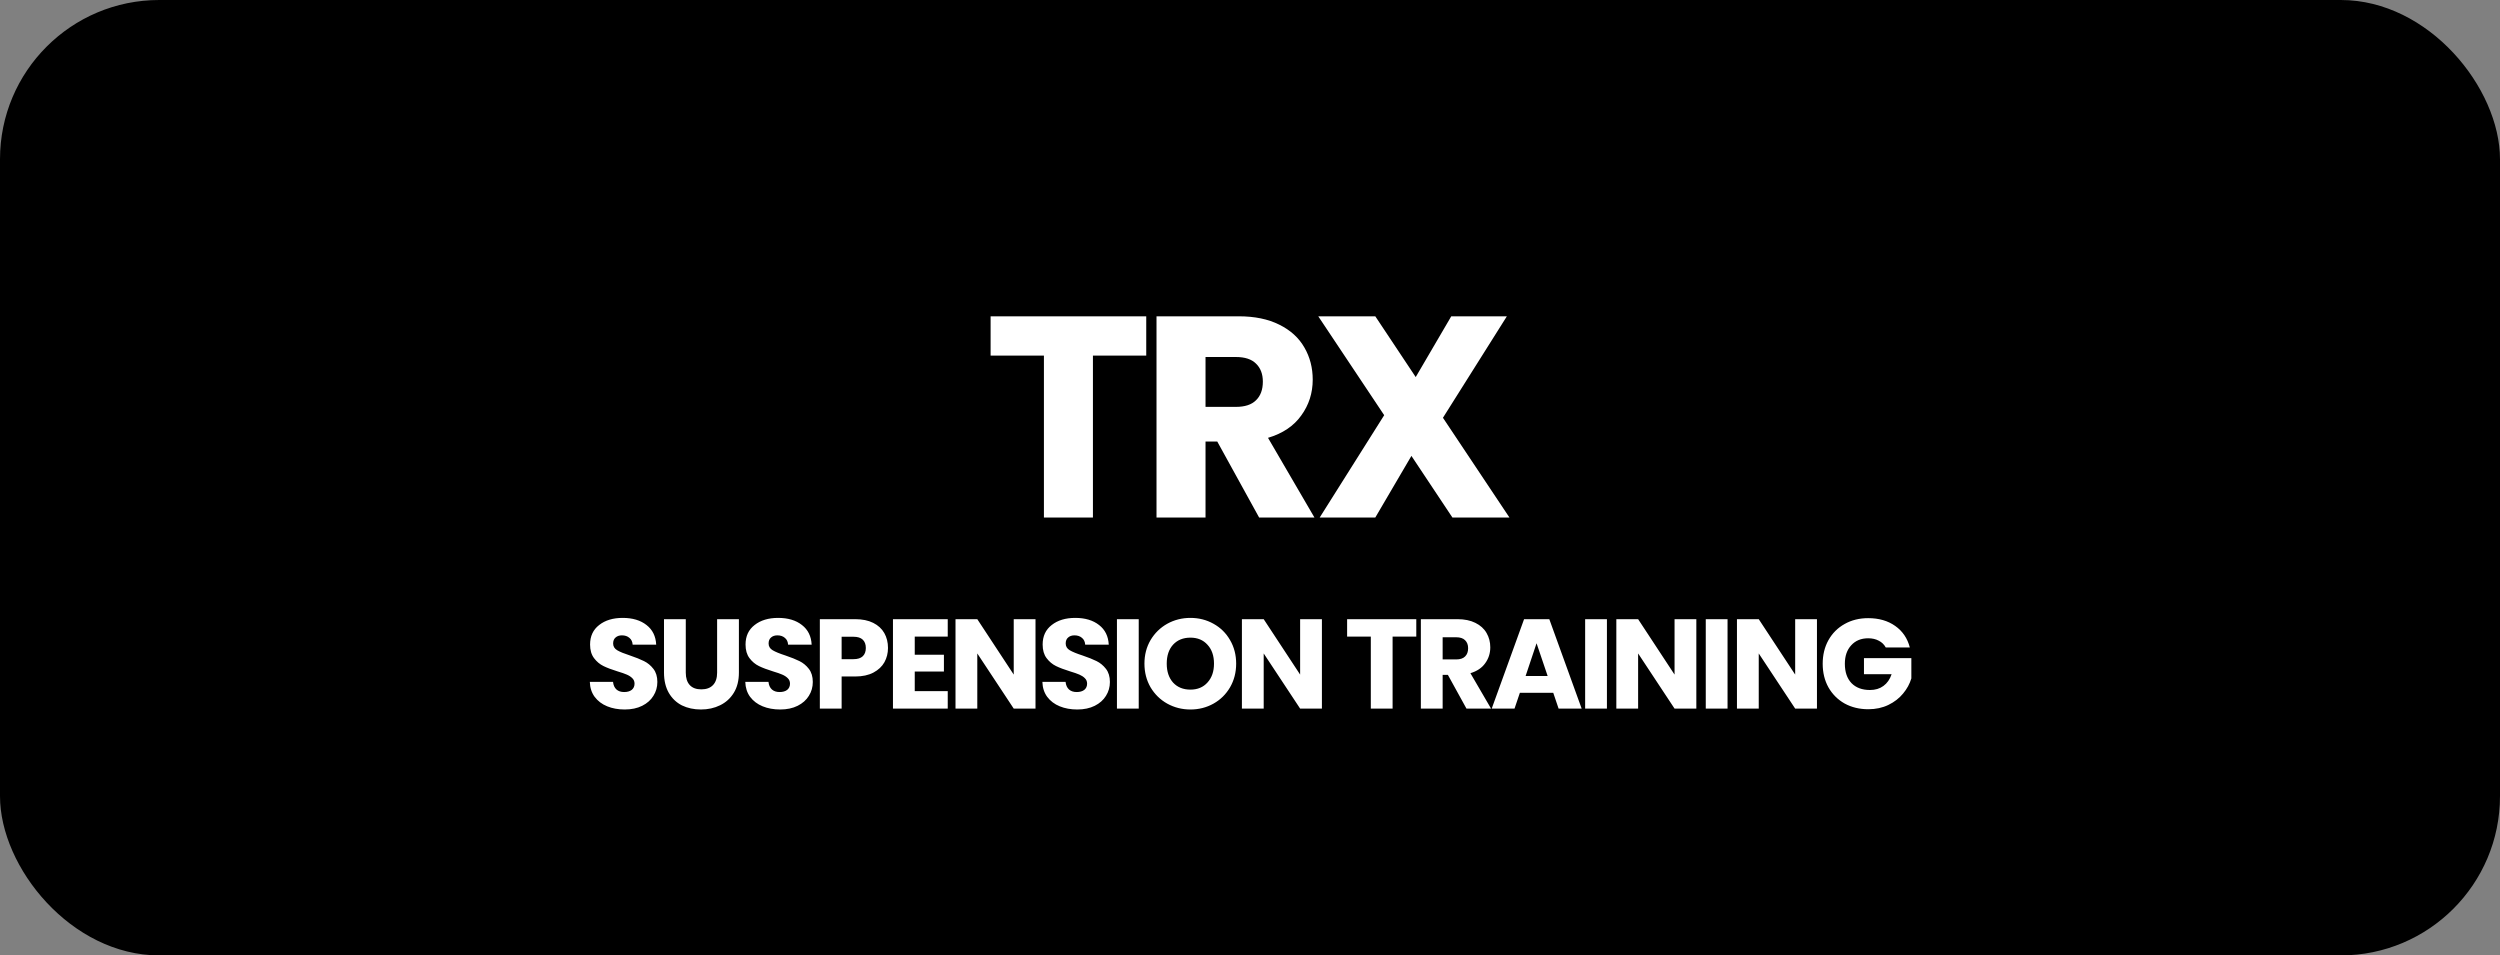 <svg width="157" height="60" viewBox="0 0 157 60" fill="none" xmlns="http://www.w3.org/2000/svg">
<rect x="0" y="0" width="157" height="60" fill="#808080" stroke="none"/>
<rect width="157" height="60" rx="10" fill="black"/>
<path d="M71.984 19.864V22.33H68.636V32.5H65.558V22.33H62.21V19.864H71.984ZM79.073 32.5L76.445 27.73H75.707V32.5H72.629V19.864H77.795C78.791 19.864 79.637 20.038 80.333 20.386C81.041 20.734 81.569 21.214 81.917 21.826C82.265 22.426 82.439 23.098 82.439 23.842C82.439 24.682 82.199 25.432 81.719 26.092C81.251 26.752 80.555 27.22 79.631 27.496L82.547 32.5H79.073ZM75.707 25.552H77.615C78.179 25.552 78.599 25.414 78.875 25.138C79.163 24.862 79.307 24.472 79.307 23.968C79.307 23.488 79.163 23.11 78.875 22.834C78.599 22.558 78.179 22.42 77.615 22.42H75.707V25.552ZM91.211 32.5L88.637 28.63L86.369 32.5H82.877L86.927 26.074L82.787 19.864H86.369L88.907 23.68L91.139 19.864H94.631L90.617 26.236L94.793 32.5H91.211ZM39.233 44.556C38.823 44.556 38.455 44.489 38.13 44.356C37.804 44.223 37.543 44.025 37.346 43.764C37.154 43.503 37.052 43.188 37.041 42.82H38.498C38.519 43.028 38.591 43.188 38.714 43.3C38.836 43.407 38.996 43.46 39.194 43.46C39.396 43.46 39.556 43.415 39.673 43.324C39.791 43.228 39.849 43.097 39.849 42.932C39.849 42.793 39.801 42.679 39.706 42.588C39.615 42.497 39.5 42.423 39.361 42.364C39.228 42.305 39.036 42.239 38.785 42.164C38.423 42.052 38.127 41.94 37.898 41.828C37.668 41.716 37.471 41.551 37.306 41.332C37.14 41.113 37.057 40.828 37.057 40.476C37.057 39.953 37.247 39.545 37.626 39.252C38.004 38.953 38.498 38.804 39.105 38.804C39.724 38.804 40.223 38.953 40.602 39.252C40.98 39.545 41.183 39.956 41.209 40.484H39.73C39.719 40.303 39.652 40.161 39.529 40.06C39.407 39.953 39.249 39.9 39.057 39.9C38.892 39.9 38.759 39.945 38.657 40.036C38.556 40.121 38.505 40.247 38.505 40.412C38.505 40.593 38.591 40.735 38.761 40.836C38.932 40.937 39.199 41.047 39.562 41.164C39.924 41.287 40.218 41.404 40.441 41.516C40.671 41.628 40.868 41.791 41.033 42.004C41.199 42.217 41.282 42.492 41.282 42.828C41.282 43.148 41.199 43.439 41.033 43.7C40.873 43.961 40.639 44.169 40.33 44.324C40.02 44.479 39.655 44.556 39.233 44.556ZM43.067 38.884V42.244C43.067 42.58 43.15 42.839 43.315 43.02C43.481 43.201 43.723 43.292 44.043 43.292C44.363 43.292 44.609 43.201 44.779 43.02C44.95 42.839 45.035 42.58 45.035 42.244V38.884H46.403V42.236C46.403 42.737 46.297 43.161 46.083 43.508C45.87 43.855 45.582 44.116 45.219 44.292C44.862 44.468 44.462 44.556 44.019 44.556C43.577 44.556 43.179 44.471 42.827 44.3C42.481 44.124 42.206 43.863 42.003 43.516C41.801 43.164 41.699 42.737 41.699 42.236V38.884H43.067ZM48.996 44.556C48.585 44.556 48.217 44.489 47.892 44.356C47.567 44.223 47.305 44.025 47.108 43.764C46.916 43.503 46.815 43.188 46.804 42.82H48.26C48.281 43.028 48.353 43.188 48.476 43.3C48.599 43.407 48.759 43.46 48.956 43.46C49.159 43.46 49.319 43.415 49.436 43.324C49.553 43.228 49.612 43.097 49.612 42.932C49.612 42.793 49.564 42.679 49.468 42.588C49.377 42.497 49.263 42.423 49.124 42.364C48.991 42.305 48.799 42.239 48.548 42.164C48.185 42.052 47.889 41.94 47.66 41.828C47.431 41.716 47.233 41.551 47.068 41.332C46.903 41.113 46.82 40.828 46.82 40.476C46.82 39.953 47.009 39.545 47.388 39.252C47.767 38.953 48.26 38.804 48.868 38.804C49.487 38.804 49.985 38.953 50.364 39.252C50.743 39.545 50.945 39.956 50.972 40.484H49.492C49.481 40.303 49.415 40.161 49.292 40.06C49.169 39.953 49.012 39.9 48.82 39.9C48.655 39.9 48.521 39.945 48.42 40.036C48.319 40.121 48.268 40.247 48.268 40.412C48.268 40.593 48.353 40.735 48.524 40.836C48.695 40.937 48.961 41.047 49.324 41.164C49.687 41.287 49.98 41.404 50.204 41.516C50.433 41.628 50.631 41.791 50.796 42.004C50.961 42.217 51.044 42.492 51.044 42.828C51.044 43.148 50.961 43.439 50.796 43.7C50.636 43.961 50.401 44.169 50.092 44.324C49.783 44.479 49.417 44.556 48.996 44.556ZM55.766 40.692C55.766 41.017 55.691 41.316 55.542 41.588C55.392 41.855 55.163 42.071 54.854 42.236C54.544 42.401 54.16 42.484 53.702 42.484H52.854V44.5H51.486V38.884H53.702C54.15 38.884 54.529 38.961 54.838 39.116C55.147 39.271 55.379 39.484 55.534 39.756C55.688 40.028 55.766 40.34 55.766 40.692ZM53.598 41.396C53.859 41.396 54.054 41.335 54.182 41.212C54.31 41.089 54.374 40.916 54.374 40.692C54.374 40.468 54.31 40.295 54.182 40.172C54.054 40.049 53.859 39.988 53.598 39.988H52.854V41.396H53.598ZM57.446 39.98V41.116H59.278V42.172H57.446V43.404H59.518V44.5H56.078V38.884H59.518V39.98H57.446ZM65.03 44.5H63.662L61.374 41.036V44.5H60.006V38.884H61.374L63.662 42.364V38.884H65.03V44.5ZM67.654 44.556C67.243 44.556 66.875 44.489 66.55 44.356C66.224 44.223 65.963 44.025 65.766 43.764C65.574 43.503 65.472 43.188 65.462 42.82H66.918C66.939 43.028 67.011 43.188 67.134 43.3C67.256 43.407 67.416 43.46 67.614 43.46C67.816 43.46 67.976 43.415 68.094 43.324C68.211 43.228 68.27 43.097 68.27 42.932C68.27 42.793 68.222 42.679 68.126 42.588C68.035 42.497 67.92 42.423 67.782 42.364C67.648 42.305 67.456 42.239 67.206 42.164C66.843 42.052 66.547 41.94 66.318 41.828C66.088 41.716 65.891 41.551 65.726 41.332C65.56 41.113 65.478 40.828 65.478 40.476C65.478 39.953 65.667 39.545 66.046 39.252C66.424 38.953 66.918 38.804 67.526 38.804C68.144 38.804 68.643 38.953 69.022 39.252C69.4 39.545 69.603 39.956 69.63 40.484H68.15C68.139 40.303 68.072 40.161 67.95 40.06C67.827 39.953 67.67 39.9 67.478 39.9C67.312 39.9 67.179 39.945 67.078 40.036C66.976 40.121 66.926 40.247 66.926 40.412C66.926 40.593 67.011 40.735 67.182 40.836C67.352 40.937 67.619 41.047 67.982 41.164C68.344 41.287 68.638 41.404 68.862 41.516C69.091 41.628 69.288 41.791 69.454 42.004C69.619 42.217 69.702 42.492 69.702 42.828C69.702 43.148 69.619 43.439 69.454 43.7C69.294 43.961 69.059 44.169 68.75 44.324C68.44 44.479 68.075 44.556 67.654 44.556ZM71.512 38.884V44.5H70.144V38.884H71.512ZM74.759 44.556C74.231 44.556 73.746 44.433 73.303 44.188C72.866 43.943 72.516 43.601 72.255 43.164C71.999 42.721 71.871 42.225 71.871 41.676C71.871 41.127 71.999 40.633 72.255 40.196C72.516 39.759 72.866 39.417 73.303 39.172C73.746 38.927 74.231 38.804 74.759 38.804C75.287 38.804 75.77 38.927 76.207 39.172C76.65 39.417 76.996 39.759 77.247 40.196C77.503 40.633 77.631 41.127 77.631 41.676C77.631 42.225 77.503 42.721 77.247 43.164C76.991 43.601 76.644 43.943 76.207 44.188C75.77 44.433 75.287 44.556 74.759 44.556ZM74.759 43.308C75.207 43.308 75.564 43.159 75.831 42.86C76.103 42.561 76.239 42.167 76.239 41.676C76.239 41.18 76.103 40.785 75.831 40.492C75.564 40.193 75.207 40.044 74.759 40.044C74.306 40.044 73.943 40.191 73.671 40.484C73.404 40.777 73.271 41.175 73.271 41.676C73.271 42.172 73.404 42.569 73.671 42.868C73.943 43.161 74.306 43.308 74.759 43.308ZM83.016 44.5H81.648L79.36 41.036V44.5H77.992V38.884H79.36L81.648 42.364V38.884H83.016V44.5ZM88.943 38.884V39.98H87.455V44.5H86.087V39.98H84.599V38.884H88.943ZM92.094 44.5L90.926 42.38H90.598V44.5H89.23V38.884H91.526C91.968 38.884 92.344 38.961 92.654 39.116C92.968 39.271 93.203 39.484 93.358 39.756C93.512 40.023 93.59 40.321 93.59 40.652C93.59 41.025 93.483 41.359 93.27 41.652C93.062 41.945 92.752 42.153 92.342 42.276L93.638 44.5H92.094ZM90.598 41.412H91.446C91.696 41.412 91.883 41.351 92.006 41.228C92.134 41.105 92.198 40.932 92.198 40.708C92.198 40.495 92.134 40.327 92.006 40.204C91.883 40.081 91.696 40.02 91.446 40.02H90.598V41.412ZM97.544 43.508H95.448L95.112 44.5H93.68L95.712 38.884H97.296L99.328 44.5H97.88L97.544 43.508ZM97.192 42.452L96.496 40.396L95.808 42.452H97.192ZM100.915 38.884V44.5H99.547V38.884H100.915ZM106.53 44.5H105.162L102.874 41.036V44.5H101.506V38.884H102.874L105.162 42.364V38.884H106.53V44.5ZM108.49 38.884V44.5H107.122V38.884H108.49ZM114.105 44.5H112.737L110.449 41.036V44.5H109.081V38.884H110.449L112.737 42.364V38.884H114.105V44.5ZM118.425 40.66C118.323 40.473 118.177 40.332 117.985 40.236C117.798 40.135 117.577 40.084 117.321 40.084C116.878 40.084 116.523 40.231 116.257 40.524C115.99 40.812 115.857 41.199 115.857 41.684C115.857 42.201 115.995 42.607 116.273 42.9C116.555 43.188 116.942 43.332 117.433 43.332C117.769 43.332 118.051 43.247 118.281 43.076C118.515 42.905 118.686 42.66 118.793 42.34H117.057V41.332H120.033V42.604C119.931 42.945 119.758 43.263 119.513 43.556C119.273 43.849 118.966 44.087 118.593 44.268C118.219 44.449 117.798 44.54 117.329 44.54C116.774 44.54 116.278 44.42 115.841 44.18C115.409 43.935 115.07 43.596 114.825 43.164C114.585 42.732 114.465 42.239 114.465 41.684C114.465 41.129 114.585 40.636 114.825 40.204C115.07 39.767 115.409 39.428 115.841 39.188C116.273 38.943 116.766 38.82 117.321 38.82C117.993 38.82 118.558 38.983 119.017 39.308C119.481 39.633 119.787 40.084 119.937 40.66H118.425Z" fill="white"/>
</svg>
